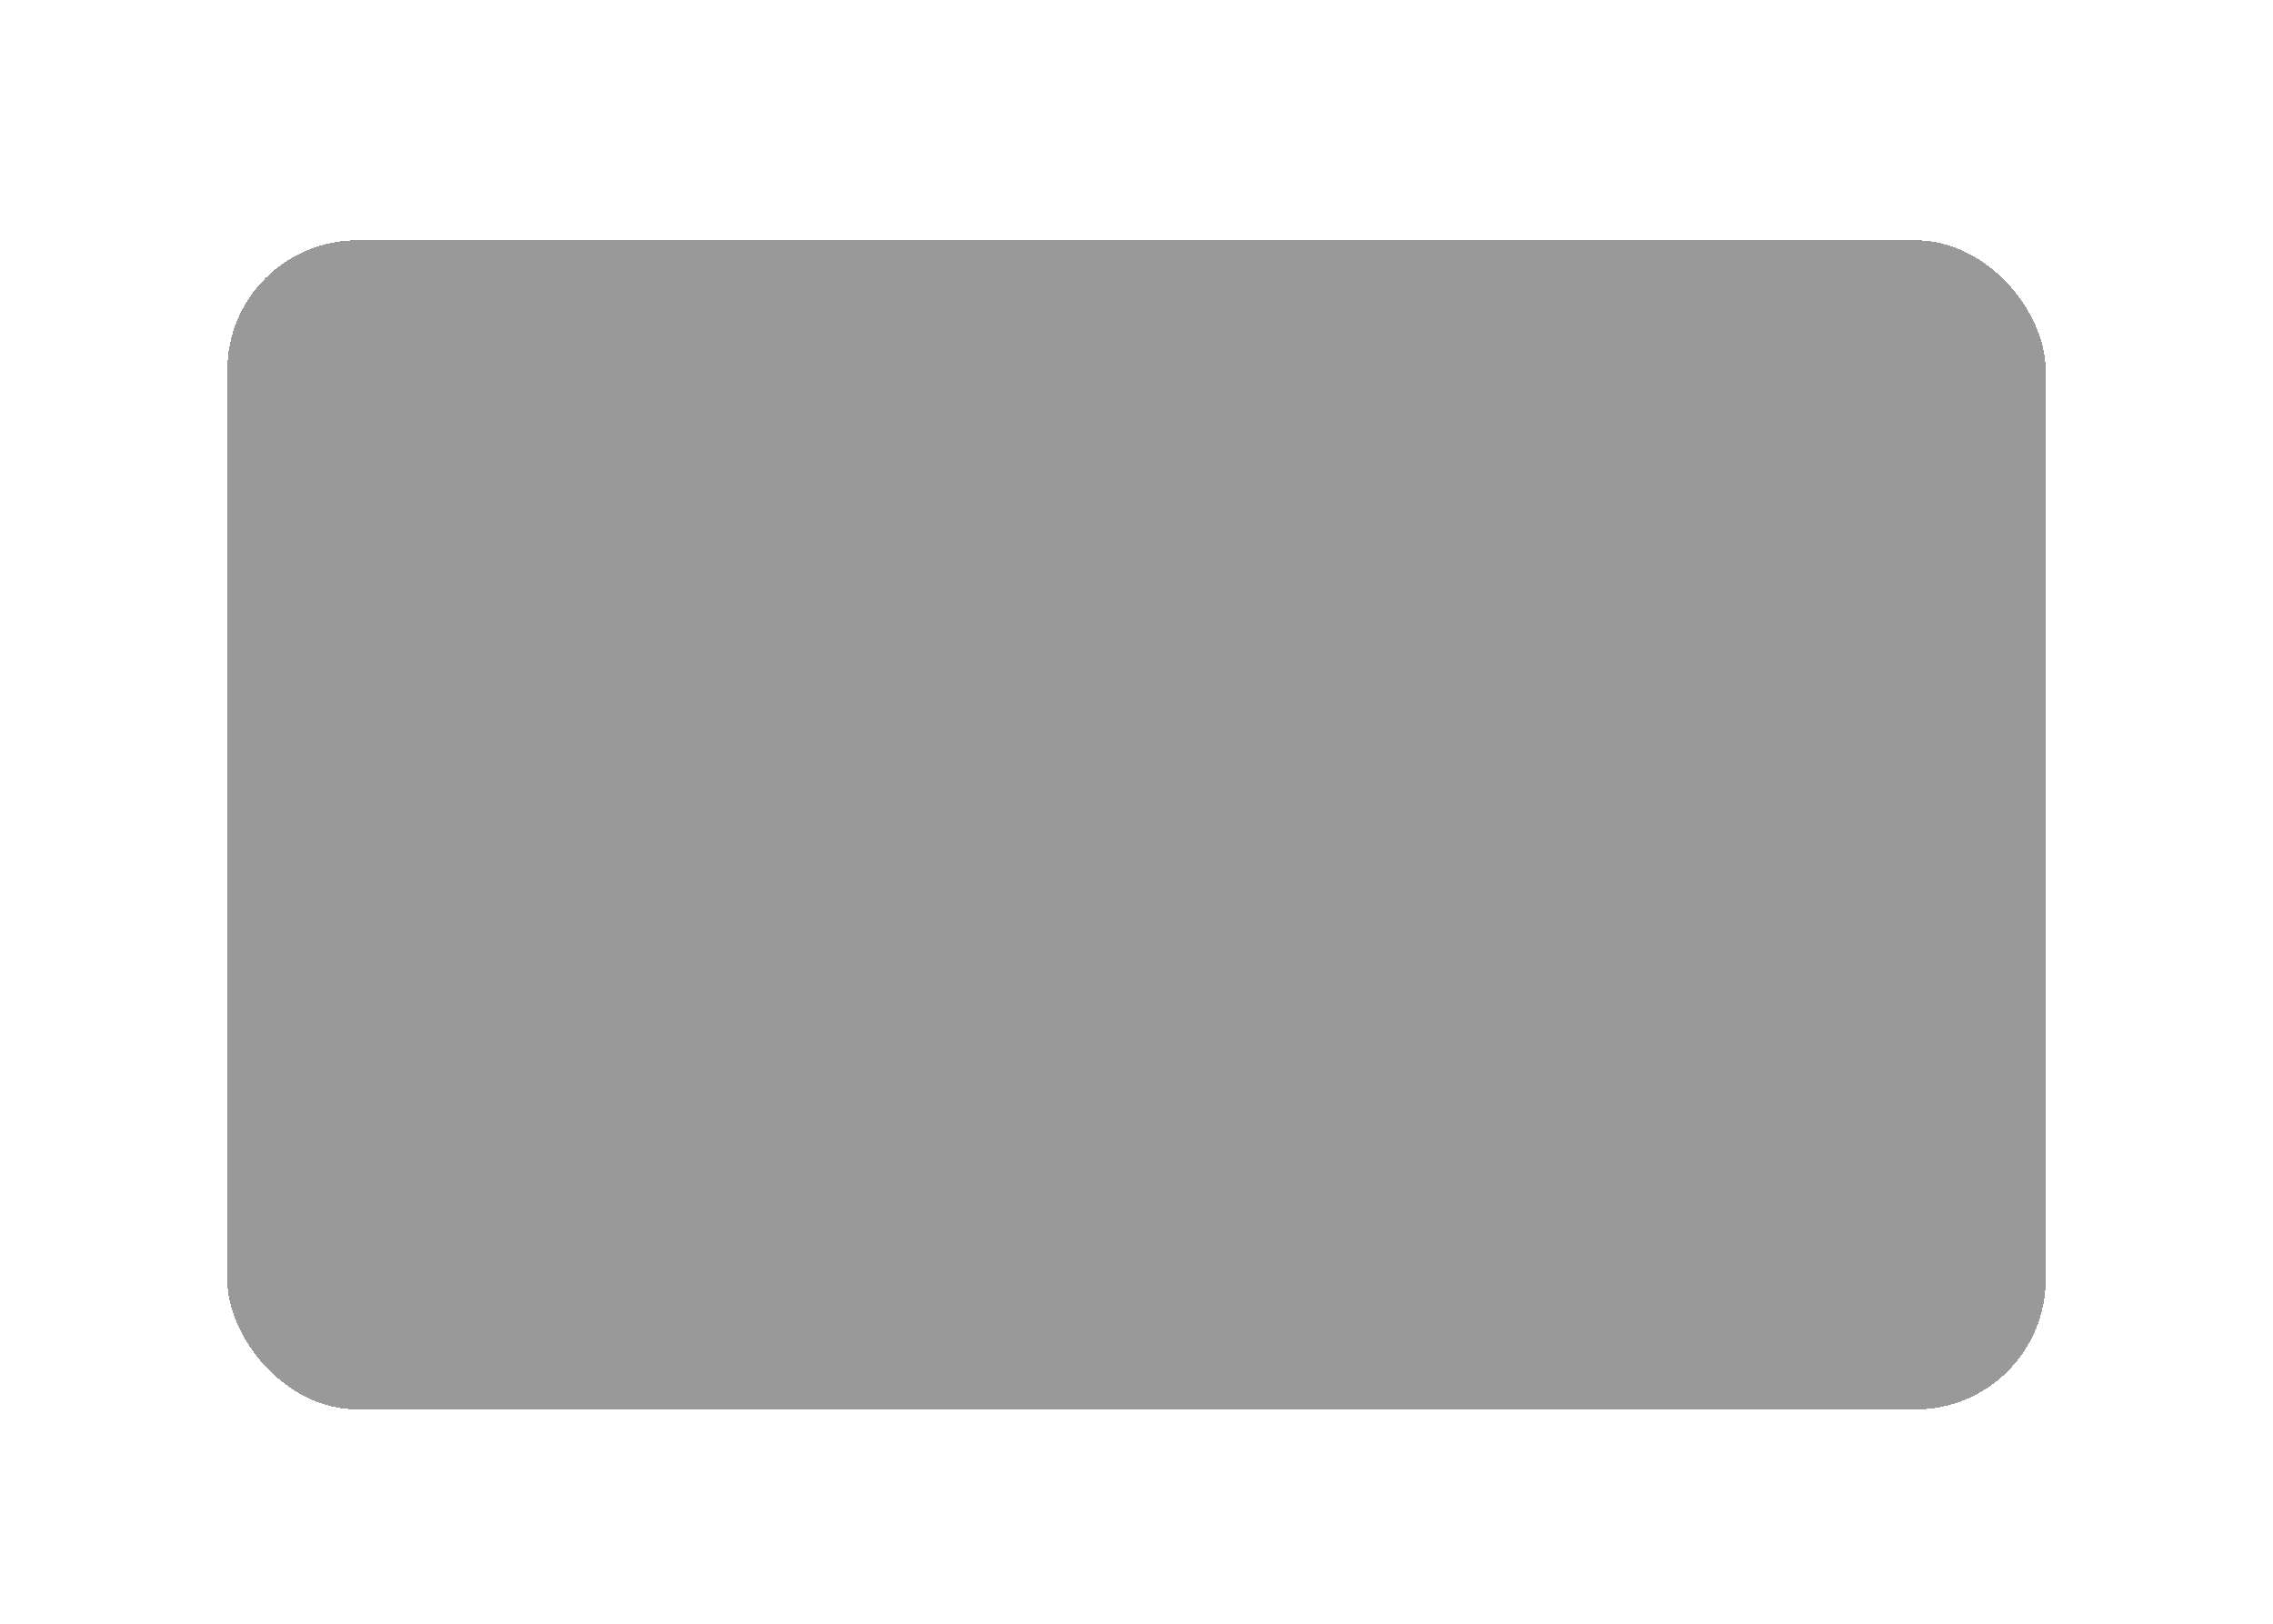 <?xml version="1.0" encoding="UTF-8"?><svg xmlns="http://www.w3.org/2000/svg" xmlns:xlink="http://www.w3.org/1999/xlink" fill="none" height="500.0" preserveAspectRatio="xMidYMid meet" style="fill: none;" version="1.0" viewBox="-66.0 -70.0 700.0 500.0" width="700.0" zoomAndPan="magnify"><g filter="url(#a)" id="change1_1"><rect fill="#000" fill-opacity=".4" height="360" rx="40" shape-rendering="crispEdges" width="560" x="4"/></g><defs><filter color-interpolation-filters="sRGB" filterUnits="userSpaceOnUse" height="500" id="a" width="700" x="-66" xlink:actuate="onLoad" xlink:show="other" xlink:type="simple" xmlns:xlink="http://www.w3.org/1999/xlink" y="-70"><feFlood flood-opacity="0" result="BackgroundImageFix"/><feGaussianBlur in="BackgroundImage" stdDeviation="35"/><feComposite in2="SourceAlpha" operator="in" result="effect1_backgroundBlur_1_23"/><feColorMatrix in="SourceAlpha" result="hardAlpha" values="0 0 0 0 0 0 0 0 0 0 0 0 0 0 0 0 0 0 127 0"/><feOffset dy="4"/><feGaussianBlur stdDeviation="2"/><feComposite in2="hardAlpha" operator="out"/><feColorMatrix values="0 0 0 0 0 0 0 0 0 0 0 0 0 0 0 0 0 0 0.25 0"/><feBlend in2="effect1_backgroundBlur_1_23" result="effect2_dropShadow_1_23"/><feBlend in="SourceGraphic" in2="effect2_dropShadow_1_23" result="shape"/></filter></defs></svg>